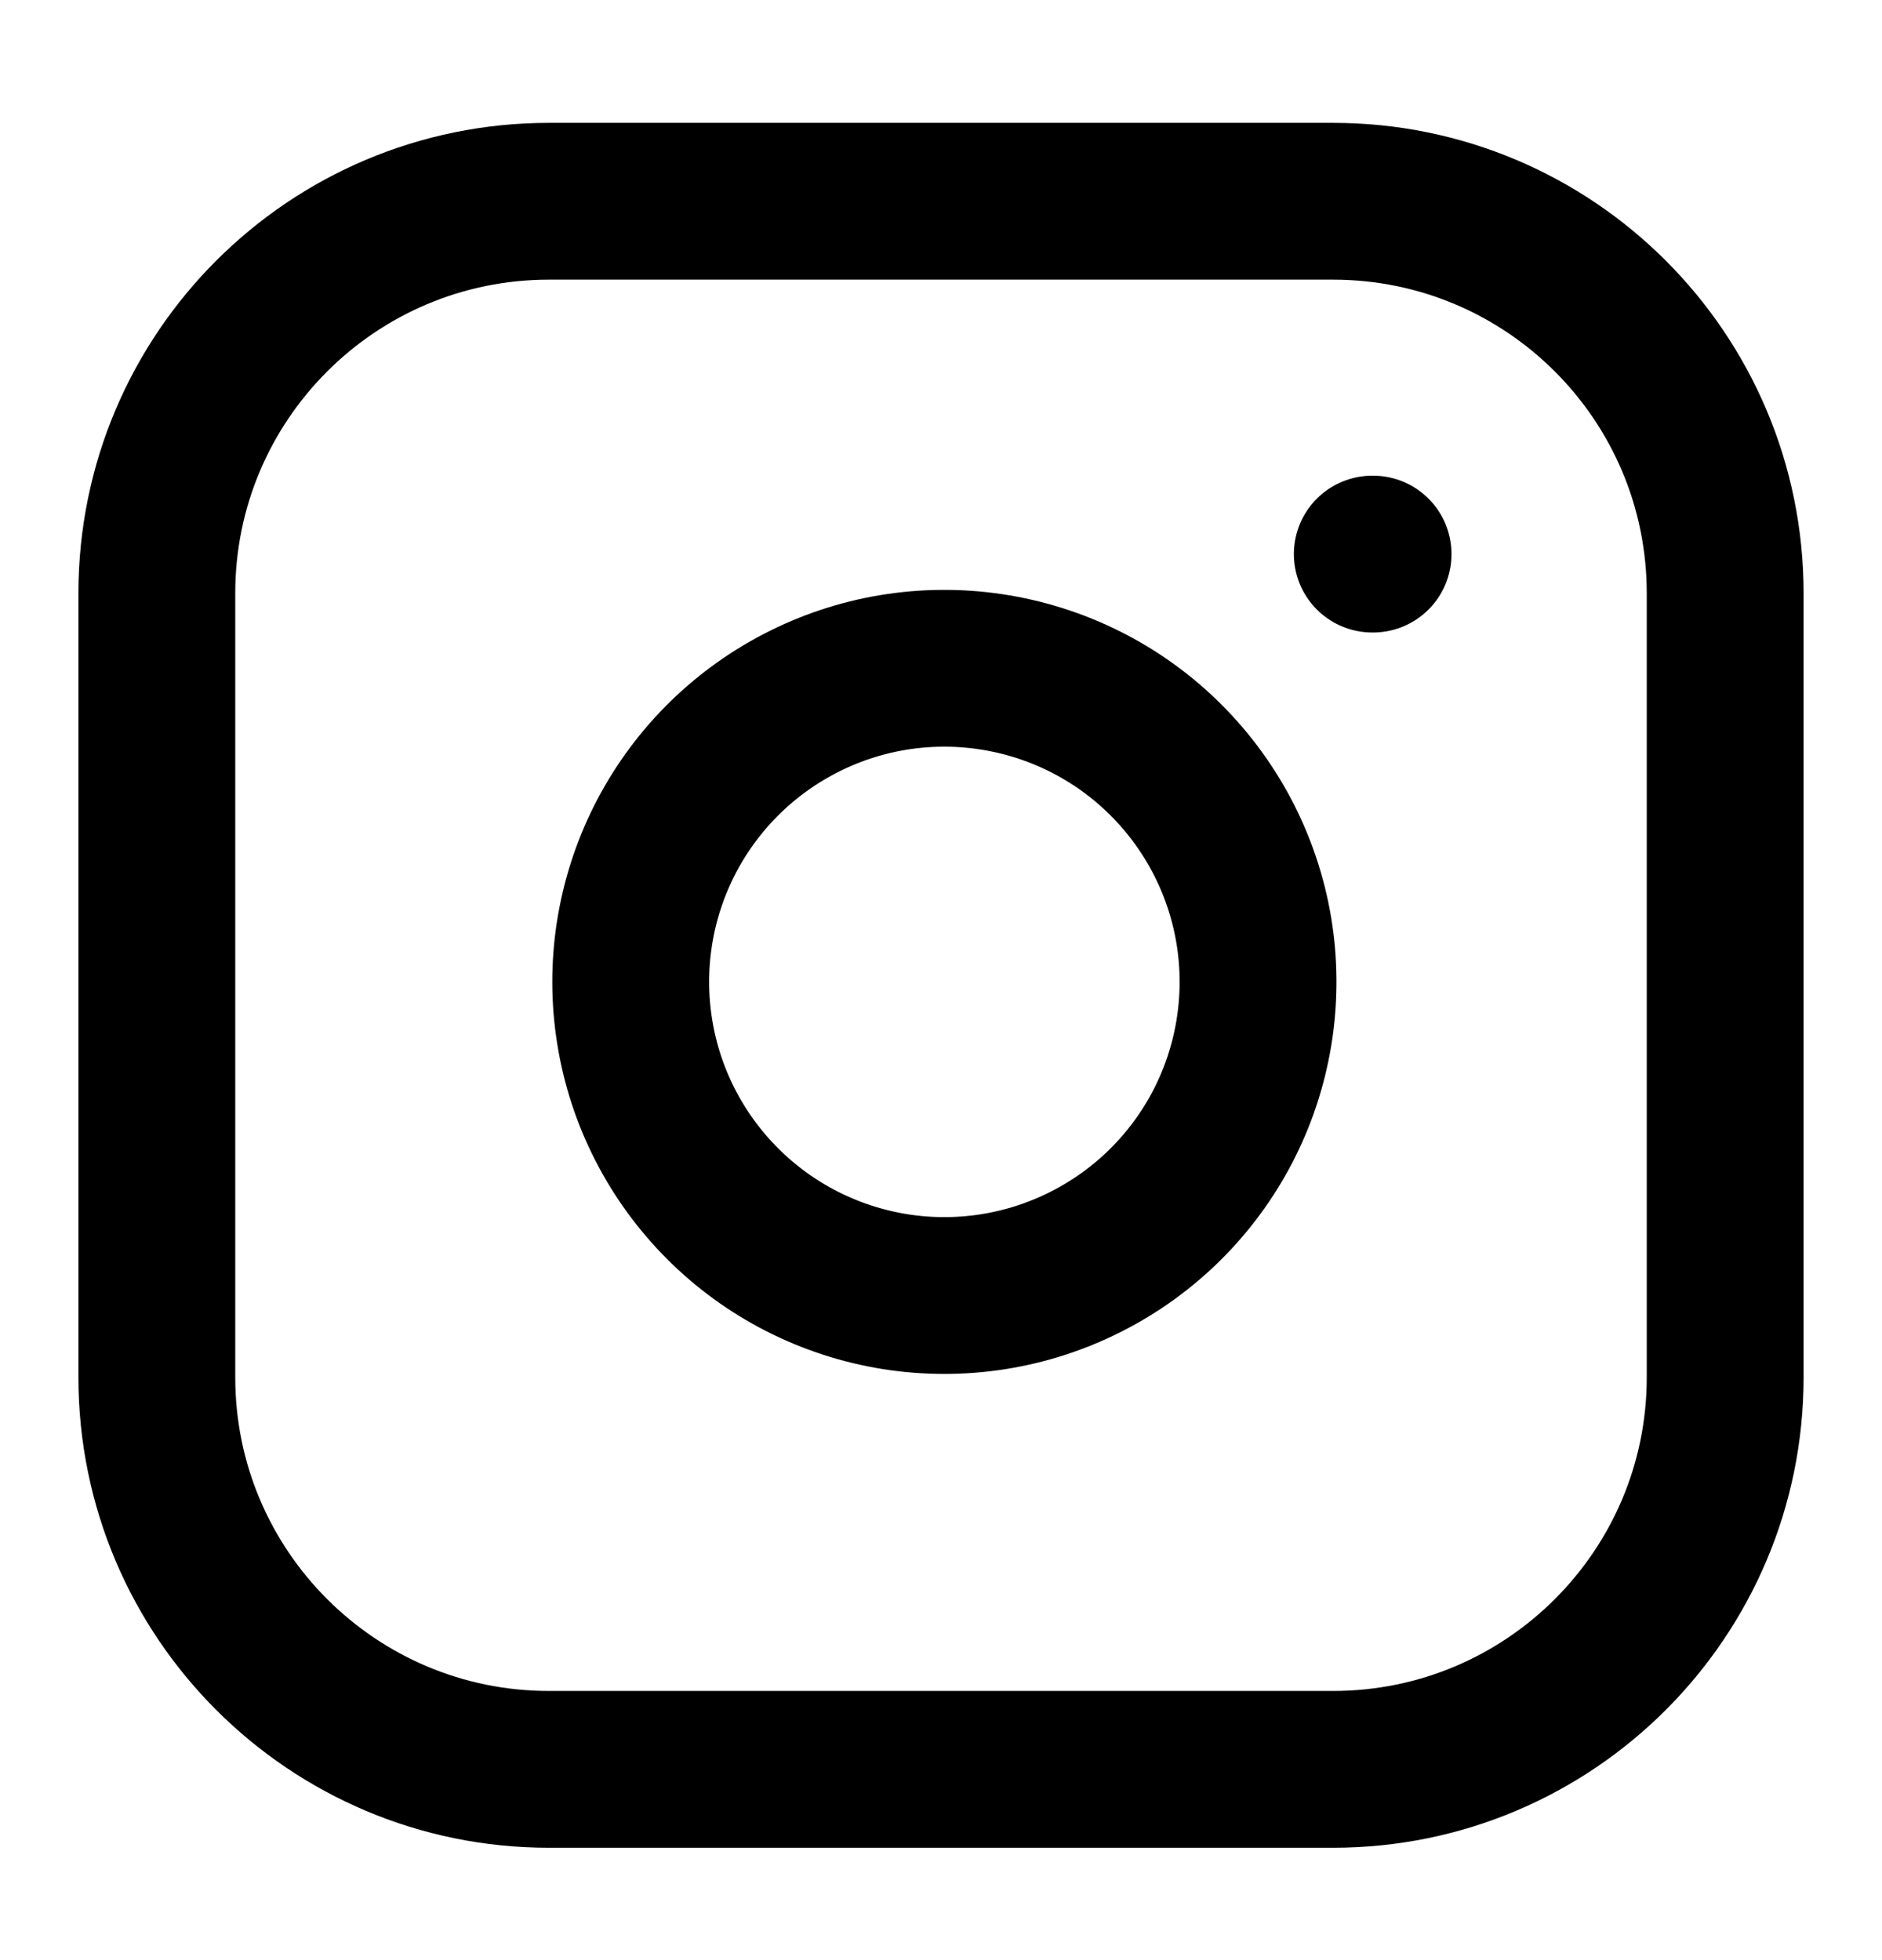 <svg width="24" height="25" viewBox="0 0 24 25" fill="none" xmlns="http://www.w3.org/2000/svg">
<path d="M17 2.567H7C4.239 2.567 2 4.805 2 7.567V17.567C2 20.328 4.239 22.567 7 22.567H17C19.761 22.567 22 20.328 22 17.567V7.567C22 4.805 19.761 2.567 17 2.567Z" stroke="black" stroke-width="2" stroke-linecap="round" stroke-linejoin="round"/>
<path d="M16 11.937C16.123 12.769 15.981 13.619 15.594 14.366C15.206 15.113 14.593 15.718 13.841 16.096C13.09 16.475 12.238 16.606 11.408 16.473C10.577 16.339 9.809 15.947 9.215 15.352C8.62 14.757 8.227 13.99 8.094 13.159C7.96 12.328 8.092 11.477 8.47 10.725C8.848 9.974 9.454 9.36 10.201 8.973C10.947 8.585 11.797 8.443 12.63 8.567C13.479 8.693 14.265 9.088 14.871 9.695C15.478 10.302 15.874 11.088 16 11.937Z" stroke="black" stroke-width="2" stroke-linecap="round" stroke-linejoin="round"/>
<path d="M17.5 7.067H17.51" stroke="black" stroke-width="2" stroke-linecap="round" stroke-linejoin="round"/>
</svg>
